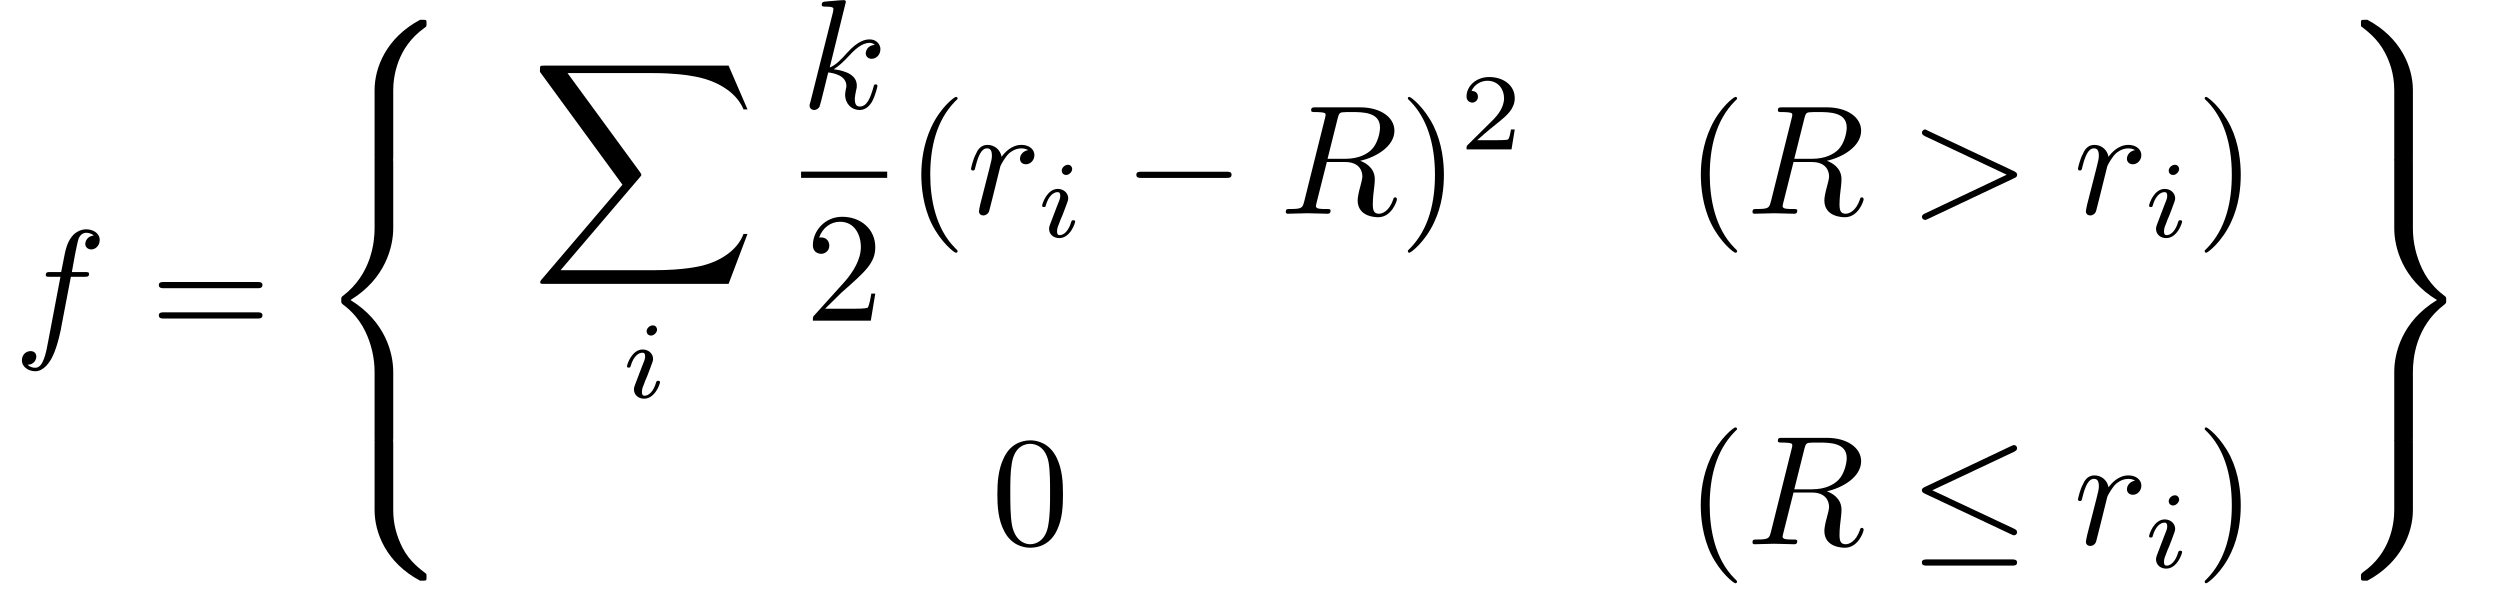 <?xml version="1.0" encoding="UTF-8"?>
<svg xmlns="http://www.w3.org/2000/svg" xmlns:xlink="http://www.w3.org/1999/xlink" width="157.145pt" height="38.364pt" viewBox="0 0 157.145 38.364" version="1.2">
<defs>
<g>
<symbol overflow="visible" id="glyph0-0">
<path style="stroke:none;" d=""/>
</symbol>
<symbol overflow="visible" id="glyph0-1">
<path style="stroke:none;" d="M 3.594 -3.922 L 4.438 -3.922 C 4.641 -3.922 4.734 -3.922 4.734 -4.109 C 4.734 -4.219 4.641 -4.219 4.469 -4.219 L 3.656 -4.219 L 3.859 -5.344 C 3.906 -5.547 4.031 -6.234 4.094 -6.359 C 4.188 -6.547 4.344 -6.688 4.562 -6.688 C 4.594 -6.688 4.844 -6.688 5.031 -6.516 C 4.609 -6.469 4.5 -6.141 4.5 -5.984 C 4.5 -5.766 4.688 -5.641 4.875 -5.641 C 5.125 -5.641 5.406 -5.859 5.406 -6.234 C 5.406 -6.688 4.953 -6.906 4.562 -6.906 C 4.219 -6.906 3.609 -6.734 3.312 -5.766 C 3.25 -5.562 3.219 -5.453 2.984 -4.219 L 2.312 -4.219 C 2.125 -4.219 2.016 -4.219 2.016 -4.031 C 2.016 -3.922 2.109 -3.922 2.297 -3.922 L 2.938 -3.922 L 2.203 -0.047 C 2.031 0.906 1.859 1.797 1.359 1.797 C 1.312 1.797 1.062 1.797 0.875 1.609 C 1.328 1.594 1.422 1.234 1.422 1.094 C 1.422 0.859 1.25 0.75 1.062 0.75 C 0.797 0.75 0.516 0.953 0.516 1.328 C 0.516 1.766 0.953 2.016 1.359 2.016 C 1.891 2.016 2.281 1.438 2.453 1.062 C 2.766 0.438 3 -0.75 3 -0.812 Z M 3.594 -3.922 "/>
</symbol>
<symbol overflow="visible" id="glyph0-2">
<path style="stroke:none;" d="M 2.812 -6.688 C 2.812 -6.703 2.812 -6.797 2.688 -6.797 C 2.453 -6.797 1.75 -6.719 1.484 -6.703 C 1.406 -6.688 1.297 -6.688 1.297 -6.5 C 1.297 -6.391 1.391 -6.391 1.531 -6.391 C 2.016 -6.391 2.031 -6.312 2.031 -6.219 L 2 -6.031 L 0.578 -0.375 C 0.531 -0.25 0.531 -0.219 0.531 -0.172 C 0.531 0.062 0.734 0.109 0.828 0.109 C 0.953 0.109 1.094 0.016 1.156 -0.094 C 1.203 -0.188 1.641 -2 1.703 -2.25 C 2.031 -2.219 2.844 -2.062 2.844 -1.406 C 2.844 -1.344 2.844 -1.297 2.812 -1.203 C 2.797 -1.094 2.766 -0.969 2.766 -0.859 C 2.766 -0.281 3.172 0.109 3.672 0.109 C 3.969 0.109 4.234 -0.047 4.453 -0.406 C 4.688 -0.844 4.797 -1.375 4.797 -1.406 C 4.797 -1.5 4.719 -1.5 4.688 -1.5 C 4.578 -1.5 4.578 -1.453 4.547 -1.328 C 4.344 -0.609 4.125 -0.109 3.688 -0.109 C 3.5 -0.109 3.375 -0.219 3.375 -0.562 C 3.375 -0.734 3.422 -0.953 3.453 -1.109 C 3.5 -1.281 3.5 -1.328 3.5 -1.422 C 3.5 -2.062 2.875 -2.344 2.047 -2.453 C 2.344 -2.625 2.672 -2.938 2.891 -3.172 C 3.359 -3.688 3.812 -4.109 4.297 -4.109 C 4.344 -4.109 4.359 -4.109 4.375 -4.109 C 4.5 -4.078 4.5 -4.078 4.578 -4.031 C 4.609 -4.016 4.609 -4 4.625 -3.984 C 4.156 -3.953 4.062 -3.578 4.062 -3.453 C 4.062 -3.297 4.172 -3.109 4.438 -3.109 C 4.688 -3.109 4.984 -3.328 4.984 -3.719 C 4.984 -4 4.75 -4.328 4.312 -4.328 C 4.031 -4.328 3.578 -4.25 2.875 -3.469 C 2.547 -3.094 2.172 -2.703 1.797 -2.562 Z M 2.812 -6.688 "/>
</symbol>
<symbol overflow="visible" id="glyph0-3">
<path style="stroke:none;" d="M 0.859 -0.578 C 0.828 -0.438 0.781 -0.203 0.781 -0.156 C 0.781 0.016 0.906 0.109 1.062 0.109 C 1.172 0.109 1.359 0.031 1.422 -0.172 C 1.438 -0.203 1.766 -1.531 1.812 -1.719 C 1.891 -2.031 2.062 -2.719 2.125 -2.984 C 2.172 -3.109 2.438 -3.578 2.672 -3.797 C 2.75 -3.859 3.031 -4.109 3.453 -4.109 C 3.719 -4.109 3.859 -4 3.875 -4 C 3.578 -3.953 3.359 -3.719 3.359 -3.453 C 3.359 -3.297 3.469 -3.109 3.734 -3.109 C 4 -3.109 4.266 -3.344 4.266 -3.688 C 4.266 -4.031 3.953 -4.328 3.453 -4.328 C 2.828 -4.328 2.391 -3.844 2.203 -3.578 C 2.125 -4.016 1.766 -4.328 1.312 -4.328 C 0.859 -4.328 0.672 -3.953 0.594 -3.766 C 0.406 -3.438 0.281 -2.844 0.281 -2.828 C 0.281 -2.719 0.375 -2.719 0.406 -2.719 C 0.5 -2.719 0.516 -2.734 0.562 -2.953 C 0.734 -3.641 0.938 -4.109 1.281 -4.109 C 1.453 -4.109 1.594 -4.031 1.594 -3.656 C 1.594 -3.453 1.562 -3.344 1.438 -2.844 Z M 0.859 -0.578 "/>
</symbol>
<symbol overflow="visible" id="glyph0-4">
<path style="stroke:none;" d="M 3.672 -6.016 C 3.734 -6.25 3.766 -6.344 3.953 -6.375 C 4.031 -6.391 4.344 -6.391 4.547 -6.391 C 5.234 -6.391 6.328 -6.391 6.328 -5.422 C 6.328 -5.078 6.172 -4.406 5.797 -4.031 C 5.531 -3.766 5.016 -3.453 4.141 -3.453 L 3.031 -3.453 Z M 5.078 -3.328 C 6.078 -3.547 7.234 -4.234 7.234 -5.219 C 7.234 -6.062 6.359 -6.688 5.078 -6.688 L 2.281 -6.688 C 2.094 -6.688 2 -6.688 2 -6.5 C 2 -6.391 2.094 -6.391 2.266 -6.391 C 2.297 -6.391 2.484 -6.391 2.641 -6.375 C 2.828 -6.344 2.906 -6.344 2.906 -6.219 C 2.906 -6.172 2.906 -6.141 2.875 -6.031 L 1.562 -0.766 C 1.453 -0.375 1.438 -0.297 0.672 -0.297 C 0.484 -0.297 0.406 -0.297 0.406 -0.109 C 0.406 0 0.516 0 0.531 0 C 0.812 0 1.5 -0.031 1.766 -0.031 C 2.047 -0.031 2.75 0 3.016 0 C 3.094 0 3.219 0 3.219 -0.203 C 3.219 -0.297 3.125 -0.297 2.938 -0.297 C 2.578 -0.297 2.297 -0.297 2.297 -0.484 C 2.297 -0.531 2.328 -0.594 2.328 -0.641 L 2.984 -3.25 L 4.141 -3.25 C 5.031 -3.25 5.219 -2.688 5.219 -2.344 C 5.219 -2.203 5.141 -1.906 5.078 -1.672 C 5 -1.406 4.922 -1.031 4.922 -0.844 C 4.922 0.219 6.094 0.219 6.219 0.219 C 7.047 0.219 7.391 -0.781 7.391 -0.906 C 7.391 -1.031 7.281 -1.031 7.281 -1.031 C 7.188 -1.031 7.172 -0.953 7.156 -0.891 C 6.906 -0.172 6.484 0 6.266 0 C 5.938 0 5.875 -0.219 5.875 -0.594 C 5.875 -0.906 5.922 -1.406 5.969 -1.719 C 5.984 -1.859 6 -2.031 6 -2.172 C 6 -2.922 5.344 -3.234 5.078 -3.328 Z M 5.078 -3.328 "/>
</symbol>
<symbol overflow="visible" id="glyph0-5">
<path style="stroke:none;" d="M 6.609 -2.234 C 6.719 -2.281 6.797 -2.328 6.797 -2.453 C 6.797 -2.562 6.719 -2.609 6.609 -2.672 L 1.188 -5.219 C 1.062 -5.297 1.031 -5.297 1.016 -5.297 C 0.906 -5.297 0.812 -5.203 0.812 -5.094 C 0.812 -5 0.859 -4.953 1 -4.875 L 6.141 -2.453 L 1 -0.016 C 0.859 0.047 0.812 0.109 0.812 0.203 C 0.812 0.297 0.906 0.391 1.016 0.391 C 1.031 0.391 1.062 0.391 1.188 0.328 Z M 6.609 -2.234 "/>
</symbol>
<symbol overflow="visible" id="glyph1-0">
<path style="stroke:none;" d=""/>
</symbol>
<symbol overflow="visible" id="glyph1-1">
<path style="stroke:none;" d="M 6.734 -3.203 C 6.875 -3.203 7.062 -3.203 7.062 -3.406 C 7.062 -3.594 6.875 -3.594 6.734 -3.594 L 0.875 -3.594 C 0.734 -3.594 0.547 -3.594 0.547 -3.406 C 0.547 -3.203 0.734 -3.203 0.875 -3.203 Z M 6.734 -1.297 C 6.875 -1.297 7.062 -1.297 7.062 -1.5 C 7.062 -1.688 6.875 -1.688 6.734 -1.688 L 0.875 -1.688 C 0.734 -1.688 0.547 -1.688 0.547 -1.5 C 0.547 -1.297 0.734 -1.297 0.875 -1.297 Z M 6.734 -1.297 "/>
</symbol>
<symbol overflow="visible" id="glyph1-2">
<path style="stroke:none;" d="M 1.25 -0.75 L 2.281 -1.766 C 3.812 -3.109 4.406 -3.641 4.406 -4.625 C 4.406 -5.734 3.516 -6.531 2.328 -6.531 C 1.219 -6.531 0.484 -5.625 0.484 -4.75 C 0.484 -4.203 0.984 -4.203 1.016 -4.203 C 1.172 -4.203 1.516 -4.328 1.516 -4.719 C 1.516 -4.984 1.344 -5.234 1 -5.234 C 0.922 -5.234 0.906 -5.234 0.875 -5.219 C 1.094 -5.859 1.625 -6.219 2.188 -6.219 C 3.094 -6.219 3.5 -5.422 3.5 -4.625 C 3.5 -3.844 3.016 -3.062 2.484 -2.453 L 0.594 -0.359 C 0.484 -0.25 0.484 -0.234 0.484 0 L 4.125 0 L 4.406 -1.703 L 4.156 -1.703 C 4.109 -1.406 4.031 -0.984 3.938 -0.828 C 3.875 -0.75 3.219 -0.75 3 -0.75 Z M 1.25 -0.75 "/>
</symbol>
<symbol overflow="visible" id="glyph1-3">
<path style="stroke:none;" d="M 3.25 2.344 C 3.25 2.328 3.25 2.297 3.078 2.141 C 1.859 0.906 1.531 -0.953 1.531 -2.453 C 1.531 -4.156 1.906 -5.859 3.109 -7.078 C 3.25 -7.203 3.25 -7.219 3.25 -7.25 C 3.25 -7.312 3.203 -7.344 3.141 -7.344 C 3.047 -7.344 2.172 -6.688 1.594 -5.438 C 1.094 -4.359 0.969 -3.266 0.969 -2.453 C 0.969 -1.688 1.078 -0.5 1.609 0.609 C 2.203 1.812 3.047 2.453 3.141 2.453 C 3.203 2.453 3.25 2.422 3.25 2.344 Z M 3.25 2.344 "/>
</symbol>
<symbol overflow="visible" id="glyph1-4">
<path style="stroke:none;" d="M 2.828 -2.453 C 2.828 -3.219 2.719 -4.406 2.188 -5.5 C 1.594 -6.703 0.75 -7.344 0.656 -7.344 C 0.594 -7.344 0.562 -7.312 0.562 -7.25 C 0.562 -7.219 0.562 -7.203 0.75 -7.031 C 1.703 -6.047 2.266 -4.5 2.266 -2.453 C 2.266 -0.781 1.906 0.953 0.688 2.188 C 0.562 2.297 0.562 2.328 0.562 2.344 C 0.562 2.406 0.594 2.453 0.656 2.453 C 0.75 2.453 1.641 1.781 2.219 0.531 C 2.719 -0.531 2.828 -1.625 2.828 -2.453 Z M 2.828 -2.453 "/>
</symbol>
<symbol overflow="visible" id="glyph1-5">
<path style="stroke:none;" d="M 4.5 -3.141 C 4.5 -3.922 4.453 -4.703 4.109 -5.422 C 3.656 -6.375 2.859 -6.531 2.453 -6.531 C 1.859 -6.531 1.141 -6.266 0.75 -5.359 C 0.438 -4.688 0.375 -3.922 0.375 -3.141 C 0.375 -2.406 0.422 -1.516 0.828 -0.781 C 1.25 0.016 1.953 0.219 2.438 0.219 C 2.969 0.219 3.719 0.016 4.141 -0.922 C 4.453 -1.594 4.5 -2.359 4.5 -3.141 Z M 2.438 0 C 2.062 0 1.484 -0.25 1.297 -1.188 C 1.188 -1.766 1.188 -2.672 1.188 -3.25 C 1.188 -3.875 1.188 -4.531 1.281 -5.062 C 1.453 -6.219 2.188 -6.312 2.438 -6.312 C 2.766 -6.312 3.406 -6.141 3.594 -5.156 C 3.688 -4.609 3.688 -3.875 3.688 -3.25 C 3.688 -2.516 3.688 -1.859 3.578 -1.219 C 3.438 -0.297 2.875 0 2.438 0 Z M 2.438 0 "/>
</symbol>
<symbol overflow="visible" id="glyph2-0">
<path style="stroke:none;" d=""/>
</symbol>
<symbol overflow="visible" id="glyph2-1">
<path style="stroke:none;" d="M 4.938 4.438 C 4.938 3.641 5.156 1.766 6.891 0.531 C 7.031 0.438 7.031 0.422 7.031 0.25 C 7.031 0.016 7.031 0.016 6.781 0.016 L 6.625 0.016 C 4.516 1.141 3.766 3 3.766 4.438 L 3.766 8.656 C 3.766 8.906 3.766 8.922 4.031 8.922 L 4.656 8.922 C 4.922 8.922 4.938 8.906 4.938 8.656 Z M 4.938 4.438 "/>
</symbol>
<symbol overflow="visible" id="glyph2-2">
<path style="stroke:none;" d="M 3.766 17.469 C 3.766 17.719 3.766 17.734 4.031 17.734 L 4.656 17.734 C 4.922 17.734 4.938 17.719 4.938 17.469 L 4.938 13.328 C 4.938 12.141 4.438 10.156 2.25 8.812 C 4.453 7.469 4.938 5.453 4.938 4.297 L 4.938 0.172 C 4.938 -0.094 4.922 -0.094 4.656 -0.094 L 4.031 -0.094 C 3.766 -0.094 3.766 -0.094 3.766 0.172 L 3.766 4.312 C 3.766 5.141 3.578 7.172 1.781 8.547 C 1.672 8.625 1.672 8.641 1.672 8.812 C 1.672 9 1.672 9 1.781 9.094 C 2.031 9.281 2.719 9.812 3.188 10.797 C 3.562 11.578 3.766 12.453 3.766 13.328 Z M 3.766 17.469 "/>
</symbol>
<symbol overflow="visible" id="glyph2-3">
<path style="stroke:none;" d="M 6.781 8.812 C 7.031 8.812 7.031 8.797 7.031 8.578 C 7.031 8.391 7.031 8.391 6.984 8.359 C 6.688 8.125 5.969 7.625 5.516 6.734 C 5.141 5.984 4.938 5.234 4.938 4.375 L 4.938 0.172 C 4.938 -0.094 4.922 -0.094 4.656 -0.094 L 4.031 -0.094 C 3.766 -0.094 3.766 -0.094 3.766 0.172 L 3.766 4.375 C 3.766 5.828 4.516 7.688 6.625 8.812 Z M 6.781 8.812 "/>
</symbol>
<symbol overflow="visible" id="glyph2-4">
<path style="stroke:none;" d="M 12.406 13.719 L 13.594 10.578 L 13.344 10.578 C 12.969 11.594 11.922 12.266 10.797 12.562 C 10.594 12.609 9.625 12.859 7.75 12.859 L 1.844 12.859 L 6.828 7.016 C 6.891 6.938 6.922 6.906 6.922 6.859 C 6.922 6.844 6.922 6.812 6.844 6.703 L 2.281 0.469 L 7.656 0.469 C 8.969 0.469 9.859 0.609 9.938 0.625 C 10.469 0.703 11.328 0.875 12.094 1.359 C 12.344 1.516 13.016 1.953 13.344 2.75 L 13.594 2.75 L 12.406 0 L 0.828 0 C 0.594 0 0.594 0.016 0.562 0.062 C 0.547 0.094 0.547 0.281 0.547 0.391 L 5.734 7.484 L 0.656 13.438 C 0.562 13.547 0.562 13.594 0.562 13.609 C 0.562 13.719 0.641 13.719 0.828 13.719 Z M 12.406 13.719 "/>
</symbol>
<symbol overflow="visible" id="glyph2-5">
<path style="stroke:none;" d="M 3.766 8.656 C 3.766 8.906 3.766 8.922 4.031 8.922 L 4.656 8.922 C 4.922 8.922 4.938 8.906 4.938 8.656 L 4.938 4.438 C 4.938 3 4.188 1.141 2.078 0.016 L 1.938 0.016 C 1.672 0.016 1.672 0.016 1.672 0.25 C 1.672 0.422 1.672 0.438 1.719 0.453 C 2.016 0.688 2.719 1.188 3.188 2.094 C 3.453 2.609 3.766 3.375 3.766 4.438 Z M 3.766 8.656 "/>
</symbol>
<symbol overflow="visible" id="glyph2-6">
<path style="stroke:none;" d="M 4.938 13.328 C 4.938 12.5 5.109 10.469 6.922 9.094 C 7.031 9 7.031 9 7.031 8.812 C 7.031 8.641 7.031 8.625 6.922 8.547 C 6.656 8.344 5.984 7.828 5.516 6.844 C 5.141 6.047 4.938 5.188 4.938 4.312 L 4.938 0.172 C 4.938 -0.094 4.922 -0.094 4.656 -0.094 L 4.031 -0.094 C 3.766 -0.094 3.766 -0.094 3.766 0.172 L 3.766 4.297 C 3.766 5.484 4.266 7.484 6.453 8.812 C 4.234 10.156 3.766 12.172 3.766 13.328 L 3.766 17.469 C 3.766 17.719 3.766 17.734 4.031 17.734 L 4.656 17.734 C 4.922 17.734 4.938 17.719 4.938 17.469 Z M 4.938 13.328 "/>
</symbol>
<symbol overflow="visible" id="glyph2-7">
<path style="stroke:none;" d="M 3.766 4.375 C 3.766 5.234 3.531 7.078 1.797 8.281 C 1.672 8.391 1.672 8.391 1.672 8.578 C 1.672 8.797 1.672 8.812 1.938 8.812 L 2.078 8.812 C 4.188 7.672 4.938 5.812 4.938 4.375 L 4.938 0.172 C 4.938 -0.094 4.922 -0.094 4.656 -0.094 L 4.031 -0.094 C 3.766 -0.094 3.766 -0.094 3.766 0.172 Z M 3.766 4.375 "/>
</symbol>
<symbol overflow="visible" id="glyph3-0">
<path style="stroke:none;" d=""/>
</symbol>
<symbol overflow="visible" id="glyph3-1">
<path style="stroke:none;" d="M 2.219 -4.281 C 2.219 -4.391 2.141 -4.547 1.953 -4.547 C 1.766 -4.547 1.562 -4.375 1.562 -4.172 C 1.562 -4.047 1.656 -3.906 1.844 -3.906 C 2.031 -3.906 2.219 -4.109 2.219 -4.281 Z M 0.828 -0.797 C 0.797 -0.719 0.766 -0.625 0.766 -0.516 C 0.766 -0.188 1.031 0.062 1.406 0.062 C 2.094 0.062 2.406 -0.875 2.406 -0.984 C 2.406 -1.062 2.312 -1.062 2.297 -1.062 C 2.188 -1.062 2.188 -1.031 2.156 -0.953 C 2 -0.406 1.703 -0.125 1.438 -0.125 C 1.297 -0.125 1.266 -0.219 1.266 -0.359 C 1.266 -0.516 1.312 -0.656 1.375 -0.797 C 1.438 -0.984 1.516 -1.172 1.594 -1.344 C 1.656 -1.516 1.906 -2.141 1.922 -2.219 C 1.953 -2.297 1.969 -2.375 1.969 -2.438 C 1.969 -2.766 1.688 -3.031 1.312 -3.031 C 0.641 -3.031 0.328 -2.094 0.328 -1.969 C 0.328 -1.891 0.422 -1.891 0.438 -1.891 C 0.531 -1.891 0.547 -1.922 0.562 -2 C 0.734 -2.594 1.047 -2.828 1.297 -2.828 C 1.406 -2.828 1.469 -2.781 1.469 -2.594 C 1.469 -2.438 1.422 -2.328 1.25 -1.906 Z M 0.828 -0.797 "/>
</symbol>
<symbol overflow="visible" id="glyph4-0">
<path style="stroke:none;" d=""/>
</symbol>
<symbol overflow="visible" id="glyph4-1">
<path style="stroke:none;" d="M 6.453 -2.25 C 6.625 -2.25 6.797 -2.25 6.797 -2.453 C 6.797 -2.641 6.625 -2.641 6.453 -2.641 L 1.156 -2.641 C 0.984 -2.641 0.812 -2.641 0.812 -2.453 C 0.812 -2.25 0.984 -2.25 1.156 -2.25 Z M 6.453 -2.25 "/>
</symbol>
<symbol overflow="visible" id="glyph4-2">
<path style="stroke:none;" d="M 6.609 -5.812 C 6.719 -5.875 6.797 -5.922 6.797 -6.031 C 6.797 -6.141 6.719 -6.234 6.609 -6.234 C 6.547 -6.234 6.469 -6.188 6.422 -6.172 L 1.016 -3.609 C 0.844 -3.531 0.812 -3.469 0.812 -3.391 C 0.812 -3.297 0.875 -3.234 1.016 -3.172 L 6.422 -0.625 C 6.547 -0.562 6.578 -0.562 6.609 -0.562 C 6.703 -0.562 6.797 -0.641 6.797 -0.75 C 6.797 -0.844 6.766 -0.906 6.594 -0.984 L 1.469 -3.391 Z M 6.453 1.344 C 6.625 1.344 6.797 1.344 6.797 1.141 C 6.797 0.953 6.594 0.953 6.453 0.953 L 1.172 0.953 C 1.016 0.953 0.812 0.953 0.812 1.141 C 0.812 1.344 0.984 1.344 1.156 1.344 Z M 6.453 1.344 "/>
</symbol>
<symbol overflow="visible" id="glyph5-0">
<path style="stroke:none;" d=""/>
</symbol>
<symbol overflow="visible" id="glyph5-1">
<path style="stroke:none;" d="M 3.469 -1.25 L 3.234 -1.25 C 3.203 -1.094 3.141 -0.688 3.047 -0.625 C 3 -0.578 2.469 -0.578 2.375 -0.578 L 1.109 -0.578 C 1.828 -1.219 2.078 -1.406 2.484 -1.734 C 2.984 -2.141 3.469 -2.562 3.469 -3.219 C 3.469 -4.047 2.734 -4.547 1.859 -4.547 C 1.016 -4.547 0.438 -3.953 0.438 -3.328 C 0.438 -2.984 0.734 -2.938 0.797 -2.938 C 0.953 -2.938 1.156 -3.062 1.156 -3.312 C 1.156 -3.422 1.109 -3.672 0.75 -3.672 C 0.969 -4.156 1.438 -4.312 1.75 -4.312 C 2.438 -4.312 2.797 -3.766 2.797 -3.219 C 2.797 -2.625 2.375 -2.141 2.156 -1.906 L 0.5 -0.266 C 0.438 -0.203 0.438 -0.188 0.438 0 L 3.266 0 Z M 3.469 -1.25 "/>
</symbol>
</g>
</defs>
<g id="surface1">
<g style="fill:rgb(0%,0%,0%);fill-opacity:1;">
  <use xlink:href="#glyph0-1" x="0.861" y="21.32"/>
</g>
<g style="fill:rgb(0%,0%,0%);fill-opacity:1;">
  <use xlink:href="#glyph1-1" x="9.436" y="21.32"/>
</g>
<g style="fill:rgb(0%,0%,0%);fill-opacity:1;">
  <use xlink:href="#glyph2-1" x="19.78" y="1.229"/>
</g>
<g style="fill:rgb(0%,0%,0%);fill-opacity:1;">
  <use xlink:href="#glyph2-2" x="19.78" y="10.048"/>
</g>
<g style="fill:rgb(0%,0%,0%);fill-opacity:1;">
  <use xlink:href="#glyph2-3" x="19.78" y="27.689"/>
</g>
<g style="fill:rgb(0%,0%,0%);fill-opacity:1;">
  <use xlink:href="#glyph2-4" x="33.392" y="4.125"/>
</g>
<g style="fill:rgb(0%,0%,0%);fill-opacity:1;">
  <use xlink:href="#glyph3-1" x="39.083" y="24.999"/>
</g>
<g style="fill:rgb(0%,0%,0%);fill-opacity:1;">
  <use xlink:href="#glyph0-2" x="50.357" y="6.805"/>
</g>
<path style="fill:none;stroke-width:0.398;stroke-linecap:butt;stroke-linejoin:miter;stroke:rgb(0%,0%,0%);stroke-opacity:1;stroke-miterlimit:10;" d="M -0.002 0.001 L 5.498 0.001 " transform="matrix(0.984,0,0,-0.984,50.357,10.985)"/>
<g style="fill:rgb(0%,0%,0%);fill-opacity:1;">
  <use xlink:href="#glyph1-2" x="50.612" y="20.158"/>
</g>
<g style="fill:rgb(0%,0%,0%);fill-opacity:1;">
  <use xlink:href="#glyph1-3" x="56.943" y="13.435"/>
</g>
<g style="fill:rgb(0%,0%,0%);fill-opacity:1;">
  <use xlink:href="#glyph0-3" x="60.755" y="13.435"/>
</g>
<g style="fill:rgb(0%,0%,0%);fill-opacity:1;">
  <use xlink:href="#glyph3-1" x="65.177" y="14.905"/>
</g>
<g style="fill:rgb(0%,0%,0%);fill-opacity:1;">
  <use xlink:href="#glyph4-1" x="70.616" y="13.435"/>
</g>
<g style="fill:rgb(0%,0%,0%);fill-opacity:1;">
  <use xlink:href="#glyph0-4" x="80.417" y="13.435"/>
</g>
<g style="fill:rgb(0%,0%,0%);fill-opacity:1;">
  <use xlink:href="#glyph1-4" x="87.933" y="13.435"/>
</g>
<g style="fill:rgb(0%,0%,0%);fill-opacity:1;">
  <use xlink:href="#glyph5-1" x="91.745" y="9.389"/>
</g>
<g style="fill:rgb(0%,0%,0%);fill-opacity:1;">
  <use xlink:href="#glyph1-3" x="105.942" y="13.435"/>
</g>
<g style="fill:rgb(0%,0%,0%);fill-opacity:1;">
  <use xlink:href="#glyph0-4" x="109.753" y="13.435"/>
</g>
<g style="fill:rgb(0%,0%,0%);fill-opacity:1;">
  <use xlink:href="#glyph0-5" x="119.997" y="13.435"/>
</g>
<g style="fill:rgb(0%,0%,0%);fill-opacity:1;">
  <use xlink:href="#glyph0-3" x="130.334" y="13.435"/>
</g>
<g style="fill:rgb(0%,0%,0%);fill-opacity:1;">
  <use xlink:href="#glyph3-1" x="134.758" y="14.905"/>
</g>
<g style="fill:rgb(0%,0%,0%);fill-opacity:1;">
  <use xlink:href="#glyph1-4" x="138.021" y="13.435"/>
</g>
<g style="fill:rgb(0%,0%,0%);fill-opacity:1;">
  <use xlink:href="#glyph1-5" x="62.317" y="34.21"/>
</g>
<g style="fill:rgb(0%,0%,0%);fill-opacity:1;">
  <use xlink:href="#glyph1-3" x="105.937" y="34.21"/>
</g>
<g style="fill:rgb(0%,0%,0%);fill-opacity:1;">
  <use xlink:href="#glyph0-4" x="109.753" y="34.21"/>
</g>
<g style="fill:rgb(0%,0%,0%);fill-opacity:1;">
  <use xlink:href="#glyph4-2" x="119.992" y="34.21"/>
</g>
<g style="fill:rgb(0%,0%,0%);fill-opacity:1;">
  <use xlink:href="#glyph0-3" x="130.336" y="34.21"/>
</g>
<g style="fill:rgb(0%,0%,0%);fill-opacity:1;">
  <use xlink:href="#glyph3-1" x="134.758" y="35.68"/>
</g>
<g style="fill:rgb(0%,0%,0%);fill-opacity:1;">
  <use xlink:href="#glyph1-4" x="138.021" y="34.21"/>
</g>
<g style="fill:rgb(0%,0%,0%);fill-opacity:1;">
  <use xlink:href="#glyph2-5" x="146.732" y="1.229"/>
</g>
<g style="fill:rgb(0%,0%,0%);fill-opacity:1;">
  <use xlink:href="#glyph2-6" x="146.732" y="10.048"/>
</g>
<g style="fill:rgb(0%,0%,0%);fill-opacity:1;">
  <use xlink:href="#glyph2-7" x="146.732" y="27.689"/>
</g>
</g>
</svg>
